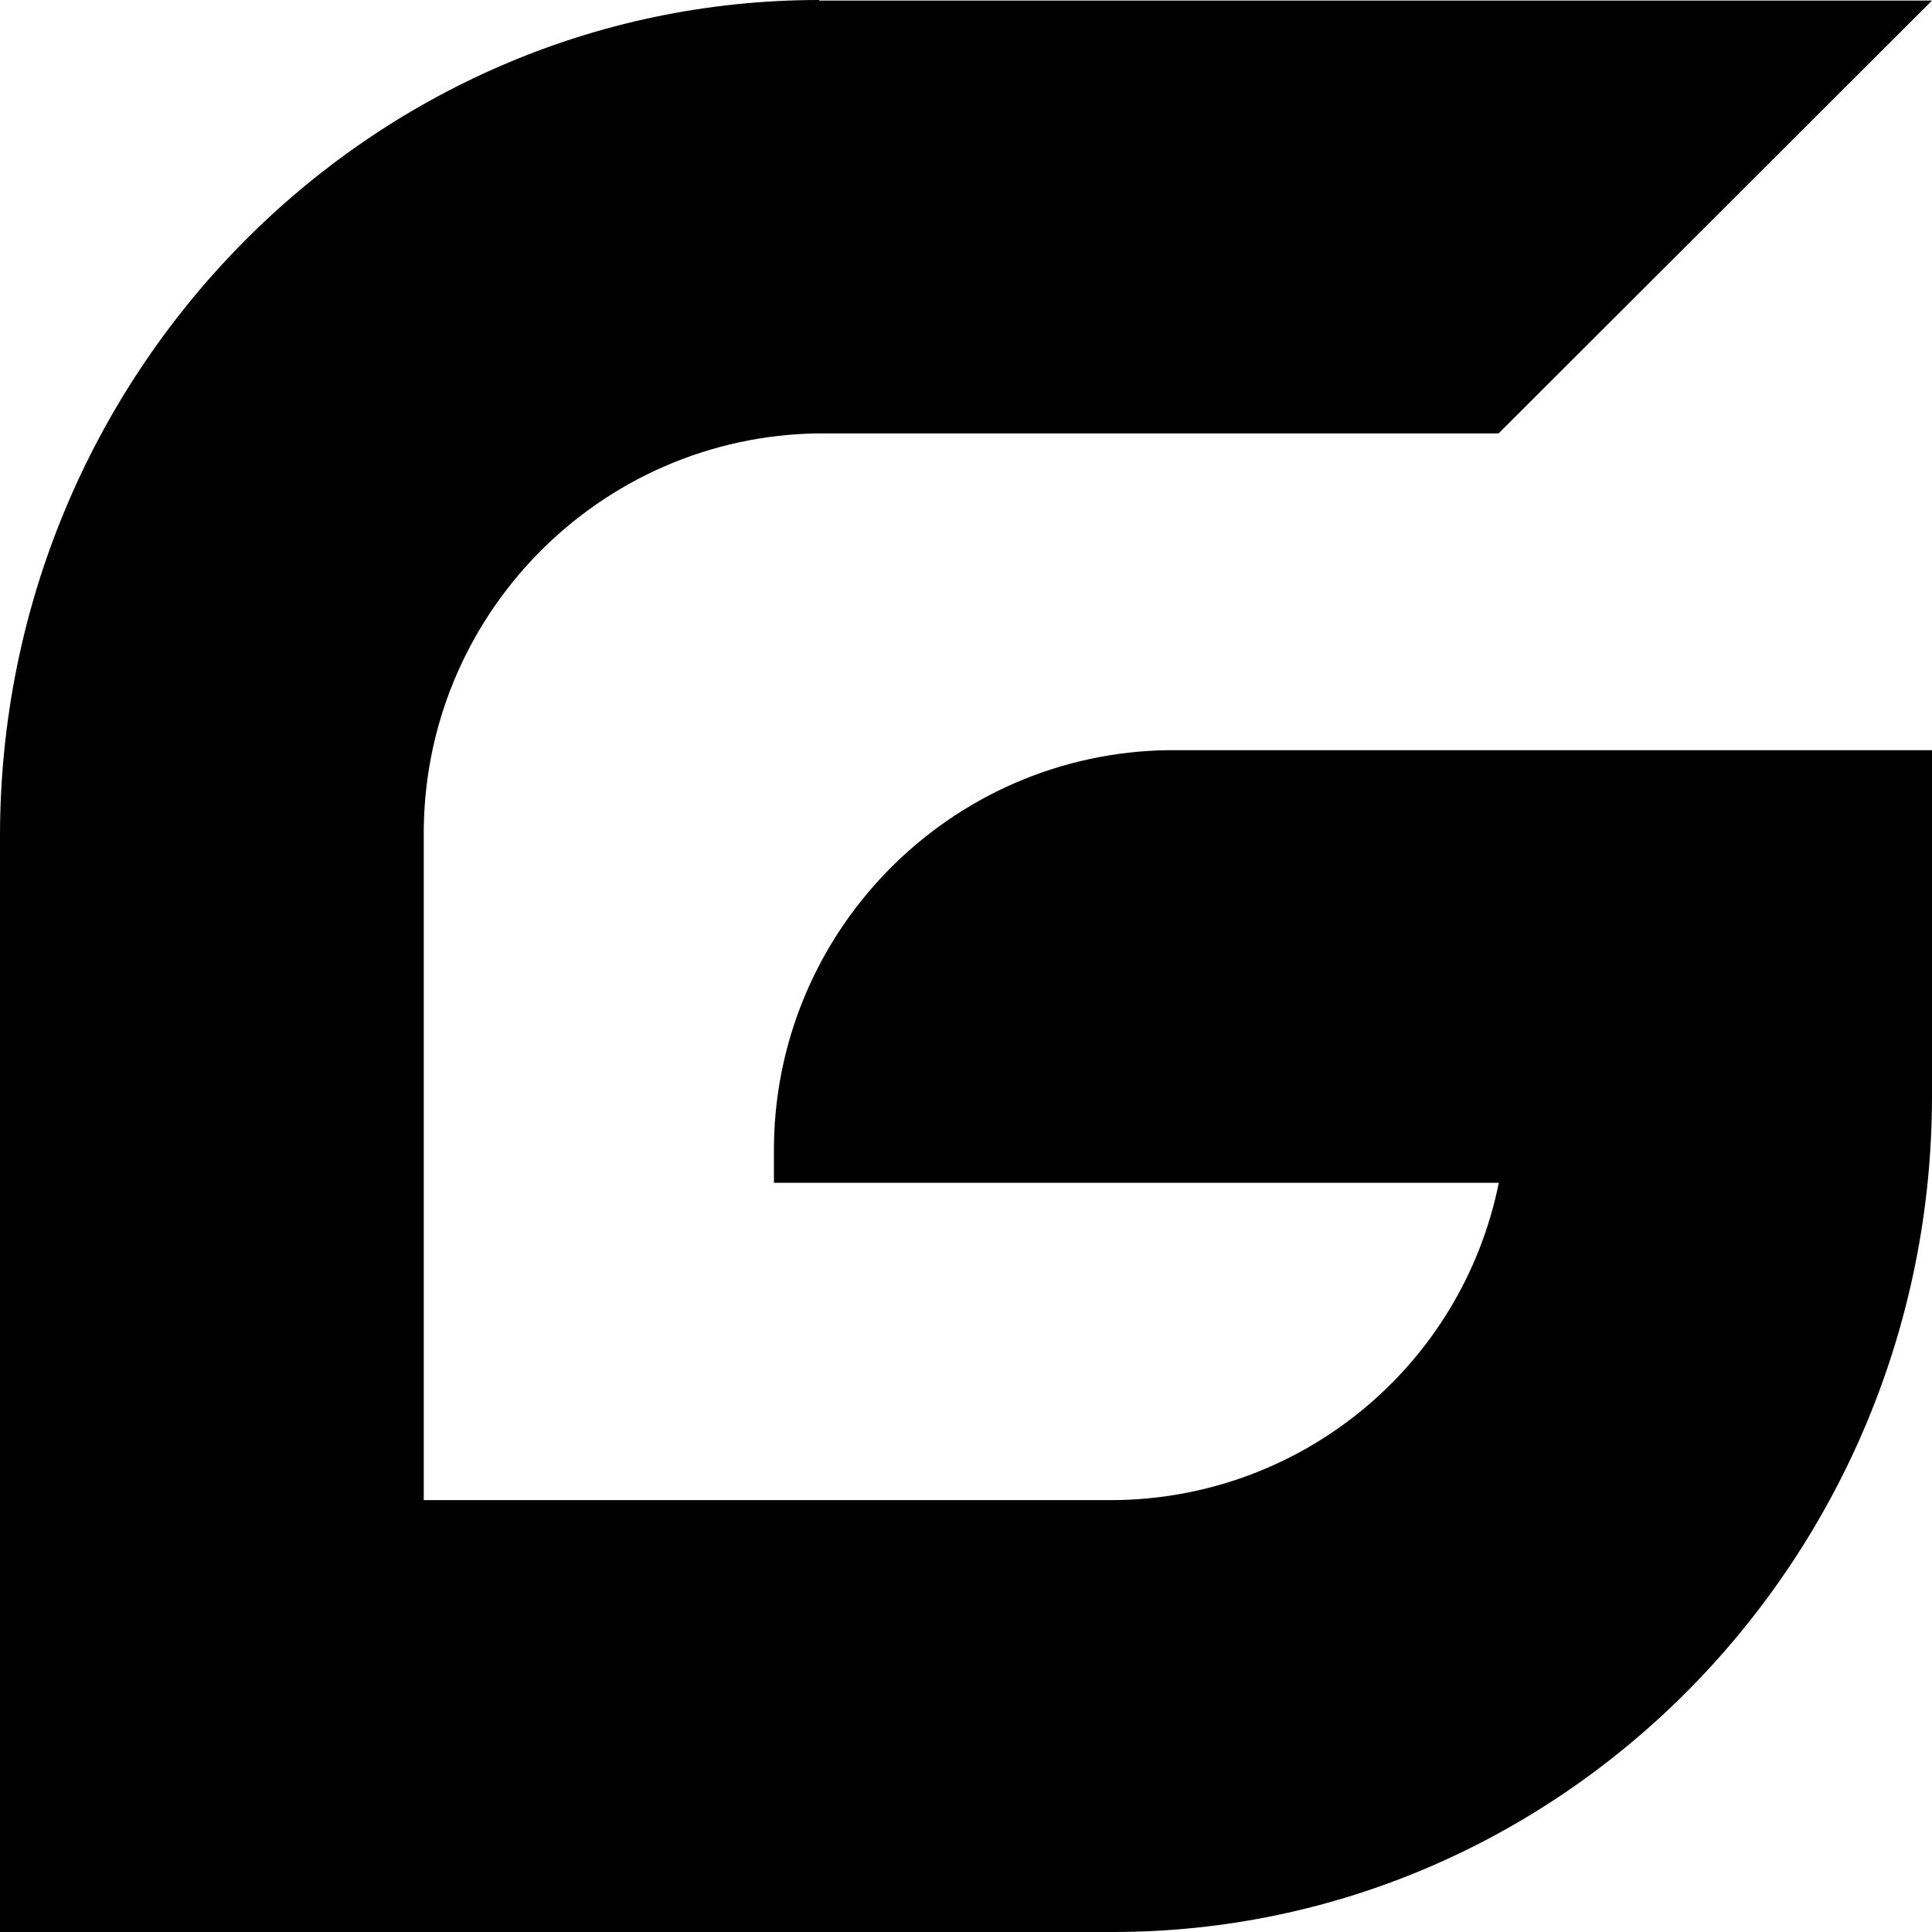 <?xml version="1.0" encoding="UTF-8"?>
<svg id="Layer_1" xmlns="http://www.w3.org/2000/svg" width="36.1cm" height="36.1cm" version="1.1" viewBox="0 0 1024 1024">
  <!-- Generator: Adobe Illustrator 29.2.0, SVG Export Plug-In . SVG Version: 2.1.0 Build 108)  -->
  <path d="M434.2,0C194.9,0,0,198.9,0,443.2v580.8h589.8c239.3,0,434.2-198.9,434.2-443.2v-183.2h-404.2c-116.8,1.3-210.6,97.1-209.6,213.9v15.4h384.2c-19.7,97.5-105.1,167.6-204.6,168.2H224.6v-351.5c-1-116.8,92.8-212.6,209.6-213.9h360.1L1024,.3H434.2v-.3Z"/>
</svg>